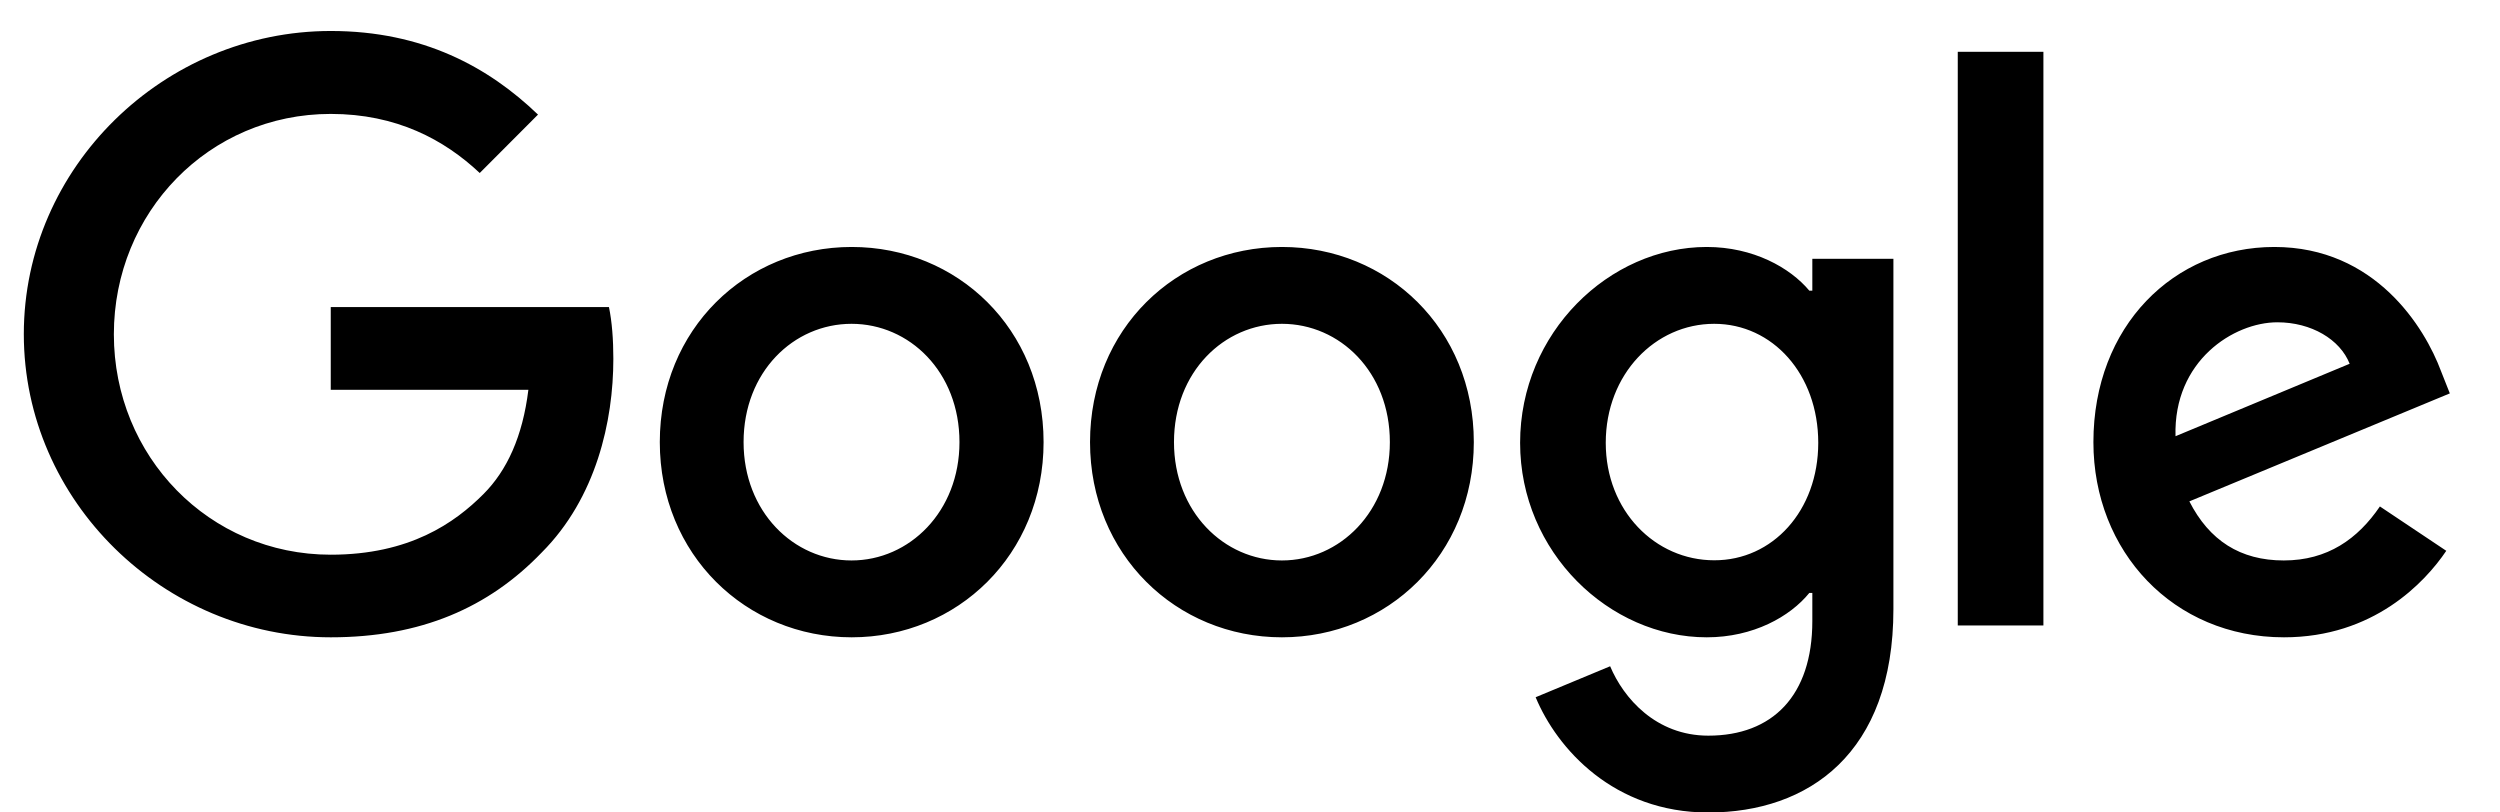<svg width="160" height="52" viewBox="0 0 160 52" fill="none" xmlns="http://www.w3.org/2000/svg">
<g clip-path="url(#clip0_2003_107)">
<path d="M21.168 40.788C10.497 40.788 1.524 32.078 1.524 21.385C1.524 10.693 10.497 1.983 21.168 1.983C27.07 1.983 31.276 4.301 34.432 7.334L30.703 11.072C28.433 8.938 25.373 7.291 21.168 7.291C13.373 7.291 7.287 13.585 7.287 21.396C7.287 29.207 13.384 35.501 21.168 35.501C26.216 35.501 29.103 33.464 30.941 31.622C32.454 30.106 33.449 27.928 33.816 24.949H21.168V19.652H38.973C39.168 20.594 39.254 21.732 39.254 22.967C39.254 26.942 38.162 31.861 34.67 35.36C31.276 38.892 26.93 40.788 21.168 40.788ZM66.789 28.297C66.789 35.49 61.276 40.788 54.508 40.788C47.741 40.788 42.227 35.49 42.227 28.297C42.227 21.06 47.741 15.806 54.508 15.806C61.276 15.806 66.789 21.049 66.789 28.297ZM61.406 28.297C61.406 23.801 58.206 20.724 54.497 20.724C50.789 20.724 47.589 23.801 47.589 28.297C47.589 32.749 50.789 35.869 54.497 35.869C58.206 35.869 61.406 32.738 61.406 28.297ZM94.324 28.297C94.324 35.49 88.811 40.788 82.043 40.788C75.276 40.788 69.762 35.49 69.762 28.297C69.762 21.06 75.276 15.806 82.043 15.806C88.811 15.806 94.324 21.049 94.324 28.297ZM88.951 28.297C88.951 23.801 85.751 20.724 82.043 20.724C78.335 20.724 75.135 23.801 75.135 28.297C75.135 32.749 78.335 35.869 82.043 35.869C85.751 35.869 88.951 32.738 88.951 28.297ZM121.178 16.564V38.989C121.178 48.219 115.751 52 109.33 52C103.287 52 99.654 47.927 98.281 44.623L103.049 42.64C103.903 44.677 105.978 47.082 109.33 47.082C113.438 47.082 115.989 44.525 115.989 39.748V37.949H115.795C114.562 39.466 112.205 40.788 109.233 40.788C103.005 40.788 97.287 35.349 97.287 28.34C97.287 21.288 102.995 15.806 109.233 15.806C112.205 15.806 114.562 17.128 115.795 18.601H115.989V16.564H121.178ZM116.368 28.34C116.368 23.942 113.438 20.724 109.708 20.724C105.935 20.724 102.768 23.942 102.768 28.34C102.768 32.695 105.935 35.858 109.708 35.858C113.438 35.869 116.368 32.695 116.368 28.34ZM130.778 3.315V40.029H125.297V3.315H130.778ZM152.314 32.413L156.562 35.252C155.189 37.288 151.892 40.788 146.173 40.788C139.092 40.788 133.978 35.295 133.978 28.297C133.978 20.865 139.135 15.806 145.557 15.806C152.022 15.806 155.189 20.962 156.227 23.758L156.789 25.177L140.119 32.088C141.395 34.591 143.373 35.869 146.162 35.869C148.962 35.869 150.897 34.493 152.314 32.413ZM139.233 27.918L150.378 23.281C149.762 21.721 147.924 20.627 145.751 20.627C142.962 20.627 139.092 23.086 139.233 27.918Z" fill="black"/>
</g>
<defs>
<clipPath id="clip0_2003_107">
<rect width="160" height="52" fill="white"/>
</clipPath>
</defs>
</svg>
